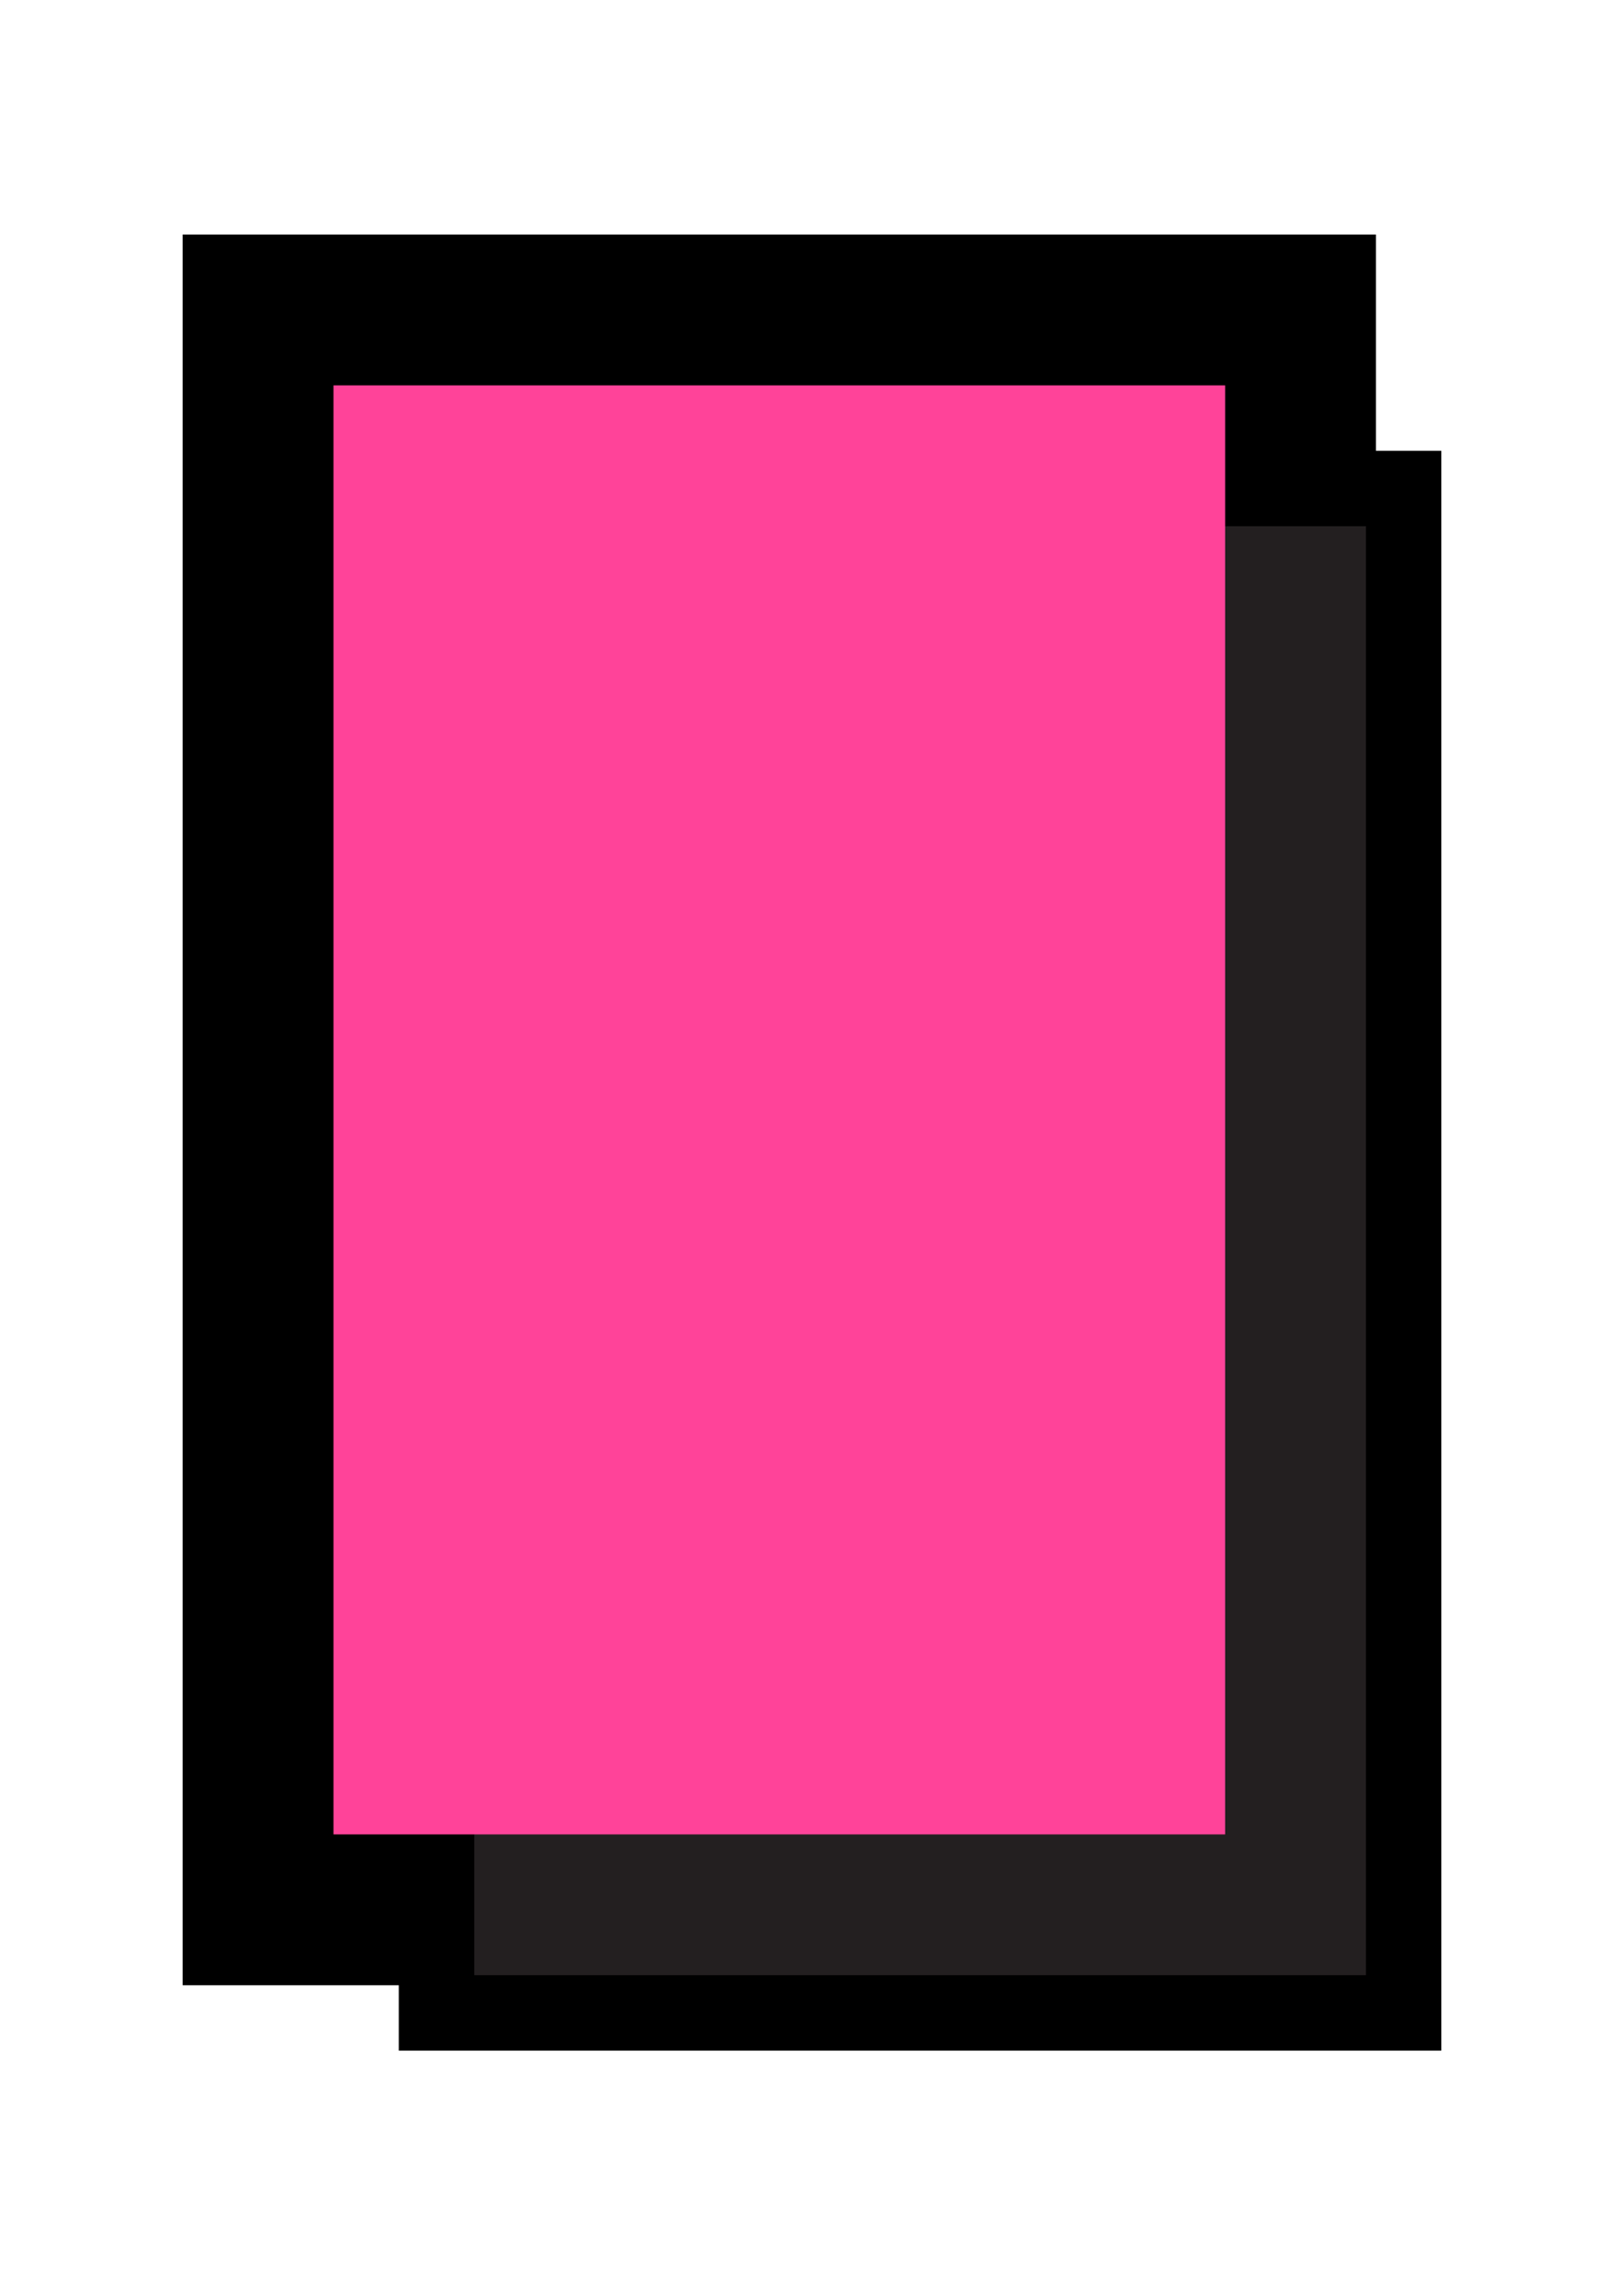 <?xml version="1.0" encoding="UTF-8"?>
<svg id="Layer_8_copy" data-name="Layer 8 copy" xmlns="http://www.w3.org/2000/svg" viewBox="0 0 283.18 398.41">
  <defs>
    <style>
      .cls-1 {
        fill: #ff4399;
      }

      .cls-2 {
        fill: #231f20;
      }
    </style>
  </defs>
  <g id="Basic_Shapes_copy" data-name="Basic Shapes copy">
    <g>
      <polygon points="239.93 78.59 239.93 40.89 31.85 40.89 31.85 346.12 69.54 346.12 69.54 357.52 251.33 357.52 251.33 78.59 239.93 78.59"/>
      <rect x="58.15" y="67.19" width="155.48" height="252.63"/>
      <g>
        <path class="cls-2" d="m238.17,344.37H82.7V91.74h155.48v252.63Z"/>
        <path class="cls-1" d="m213.63,319.82H58.15V67.19h155.48v252.63Z"/>
      </g>
    </g>
  </g>
</svg>